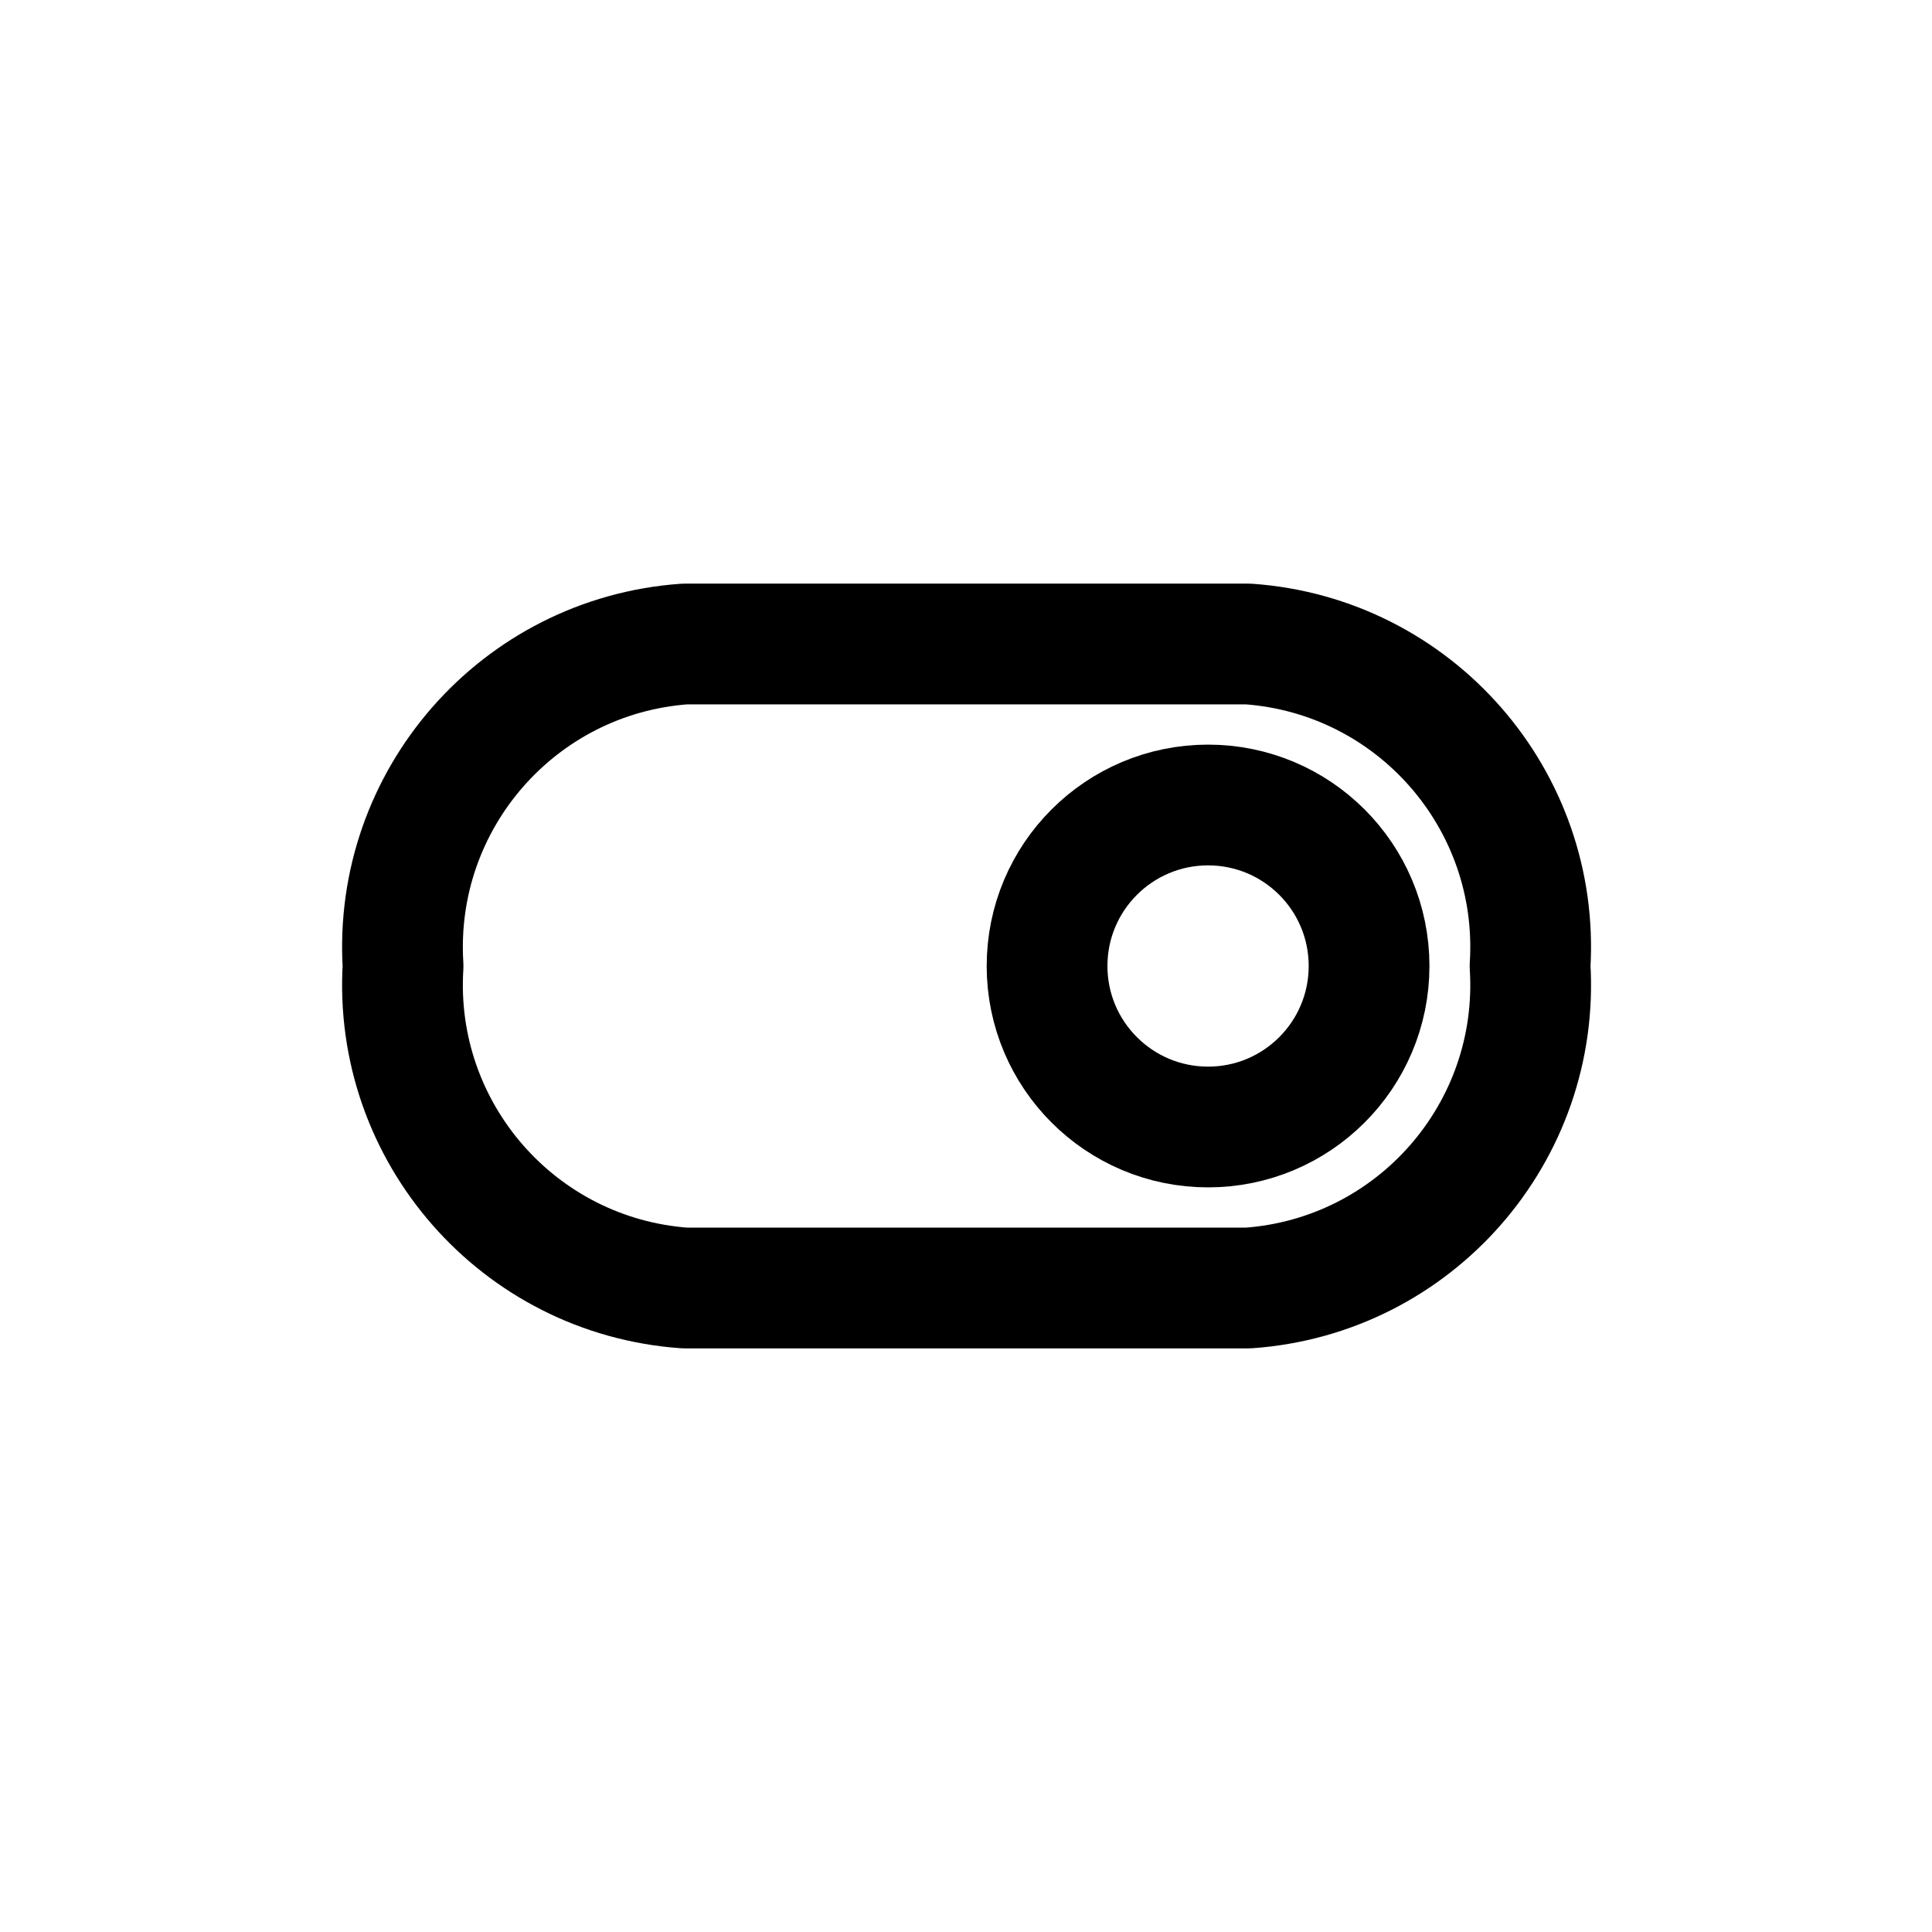 <?xml version="1.0" encoding="utf-8"?><!-- Uploaded to: SVG Repo, www.svgrepo.com, Generator: SVG Repo Mixer Tools -->
<svg width="800px" height="800px" viewBox="0 0 24 24" fill="none" xmlns="http://www.w3.org/2000/svg">
<path fill-rule="evenodd" clip-rule="evenodd" d="M15.507 8H8.507C6.441 8.147 4.879 9.932 5.007 12C4.879 14.068 6.441 15.853 8.507 16H15.507C17.574 15.853 19.136 14.068 19.007 12C19.136 9.932 17.574 8.147 15.507 8Z" stroke="#000000" stroke-width="1.5" stroke-linecap="round" stroke-linejoin="round"/>
<path fill-rule="evenodd" clip-rule="evenodd" d="M15.007 14C16.112 14 17.007 13.105 17.007 12C17.007 10.895 16.112 10 15.007 10C13.903 10 13.007 10.895 13.007 12C13.007 13.105 13.903 14 15.007 14Z" stroke="#000000" stroke-width="1.5" stroke-linecap="round" stroke-linejoin="round"/>
</svg>
